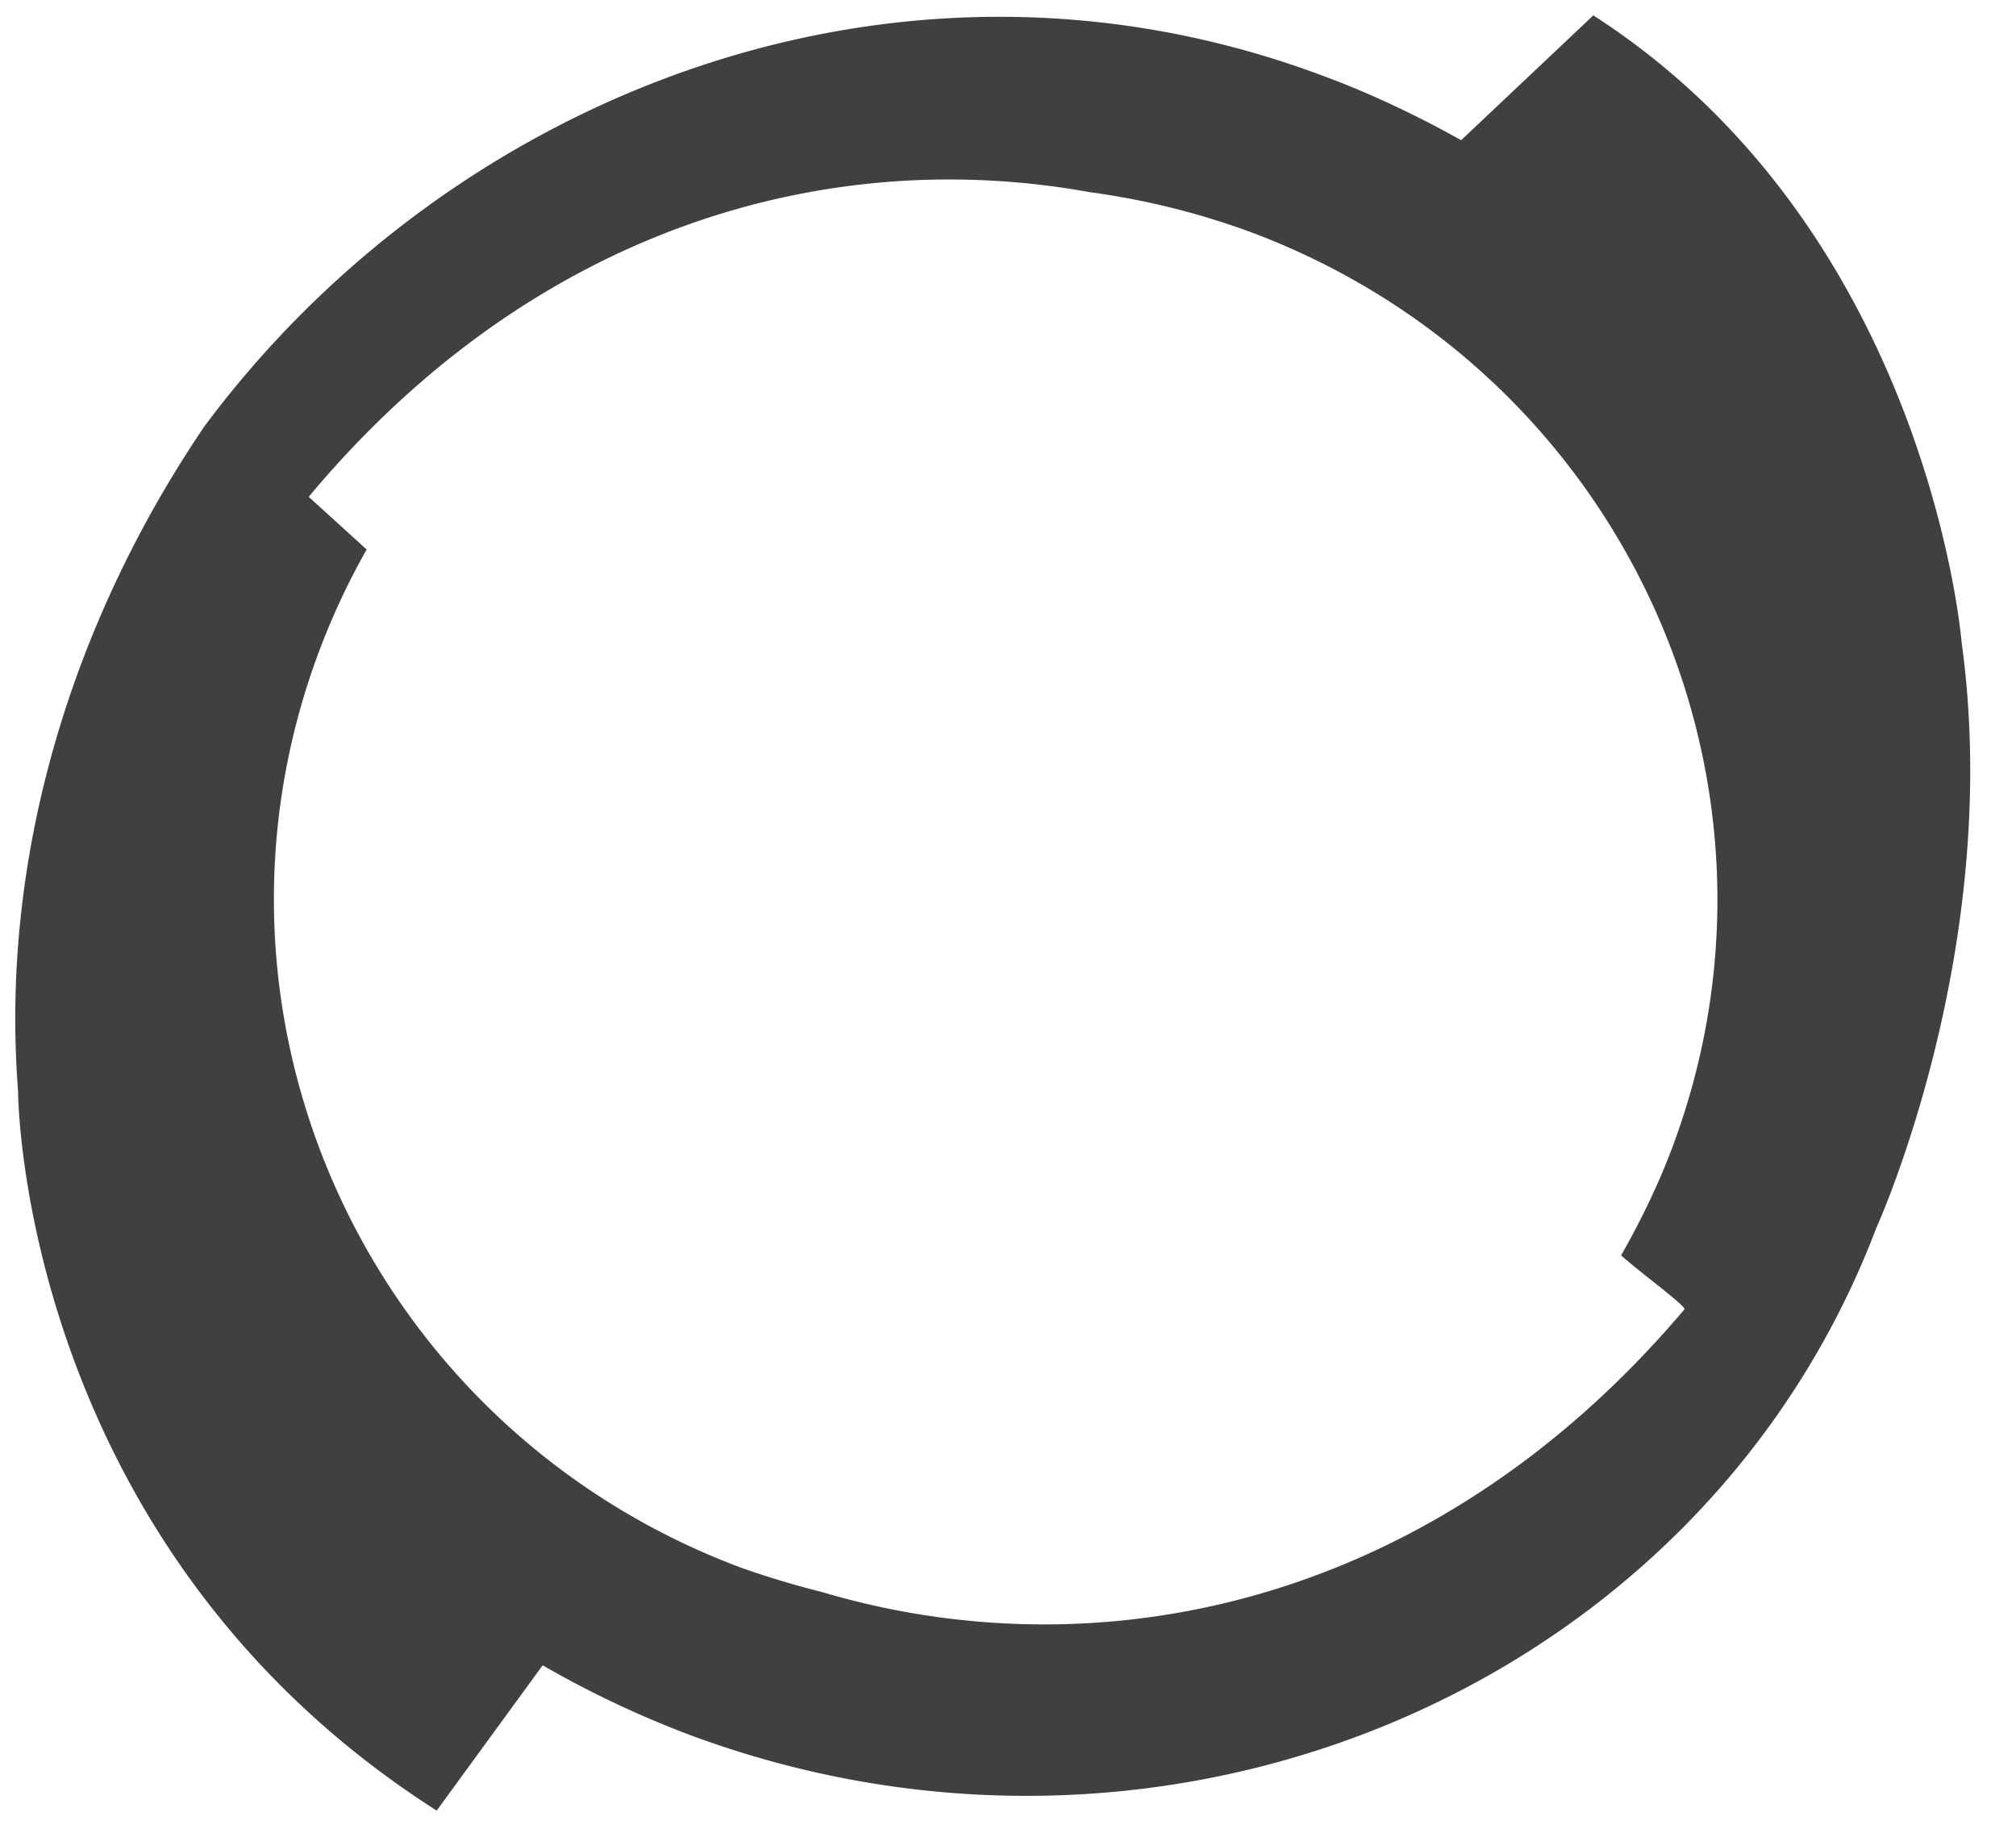 <svg xmlns="http://www.w3.org/2000/svg" xmlns:xlink="http://www.w3.org/1999/xlink" viewBox="0 0 66 60" fill="#fff" fill-rule="evenodd" stroke="#000" stroke-linecap="round" stroke-linejoin="round"><use xlink:href="#A" x=".5" y=".5"/><symbol id="A" overflow="visible"><path d="M9.977 20.74c.425-1.121.935-2.208 1.527-3.251l-1.898-1.724c7.397-8.86 17.042-11.523 25.574-9.973 1.779.24 3.528.672 5.215 1.287 12.22 4.54 18.405 18.013 13.813 30.093-.458 1.2-1.026 2.357-1.637 3.426.676.6 2.16 1.68 2.073 1.768-8.205 9.7-19.137 11.958-28.236 9.252-.873-.218-1.746-.48-2.62-.786C11.6 46.292 5.394 32.829 9.977 20.74zM51.655.01l-4.32 4.08c-1.44-.807-3-1.55-4.604-2.138-13.88-5.16-28.5.677-36.55 11.522C1.968 19.692-.52 27.352.092 35.229c0 0 .022 14.816 13.704 23.545l3.47-4.757a32.75 32.75 0 0 0 4.844 2.29c15.71 5.827 33.123-1.615 38.82-16.615 0 0 4.168-9.143 2.793-19.137 0 0-1.07-13.485-12.067-20.555z" stroke="none" fill="#404040" fill-rule="nonzero"/></symbol></svg>